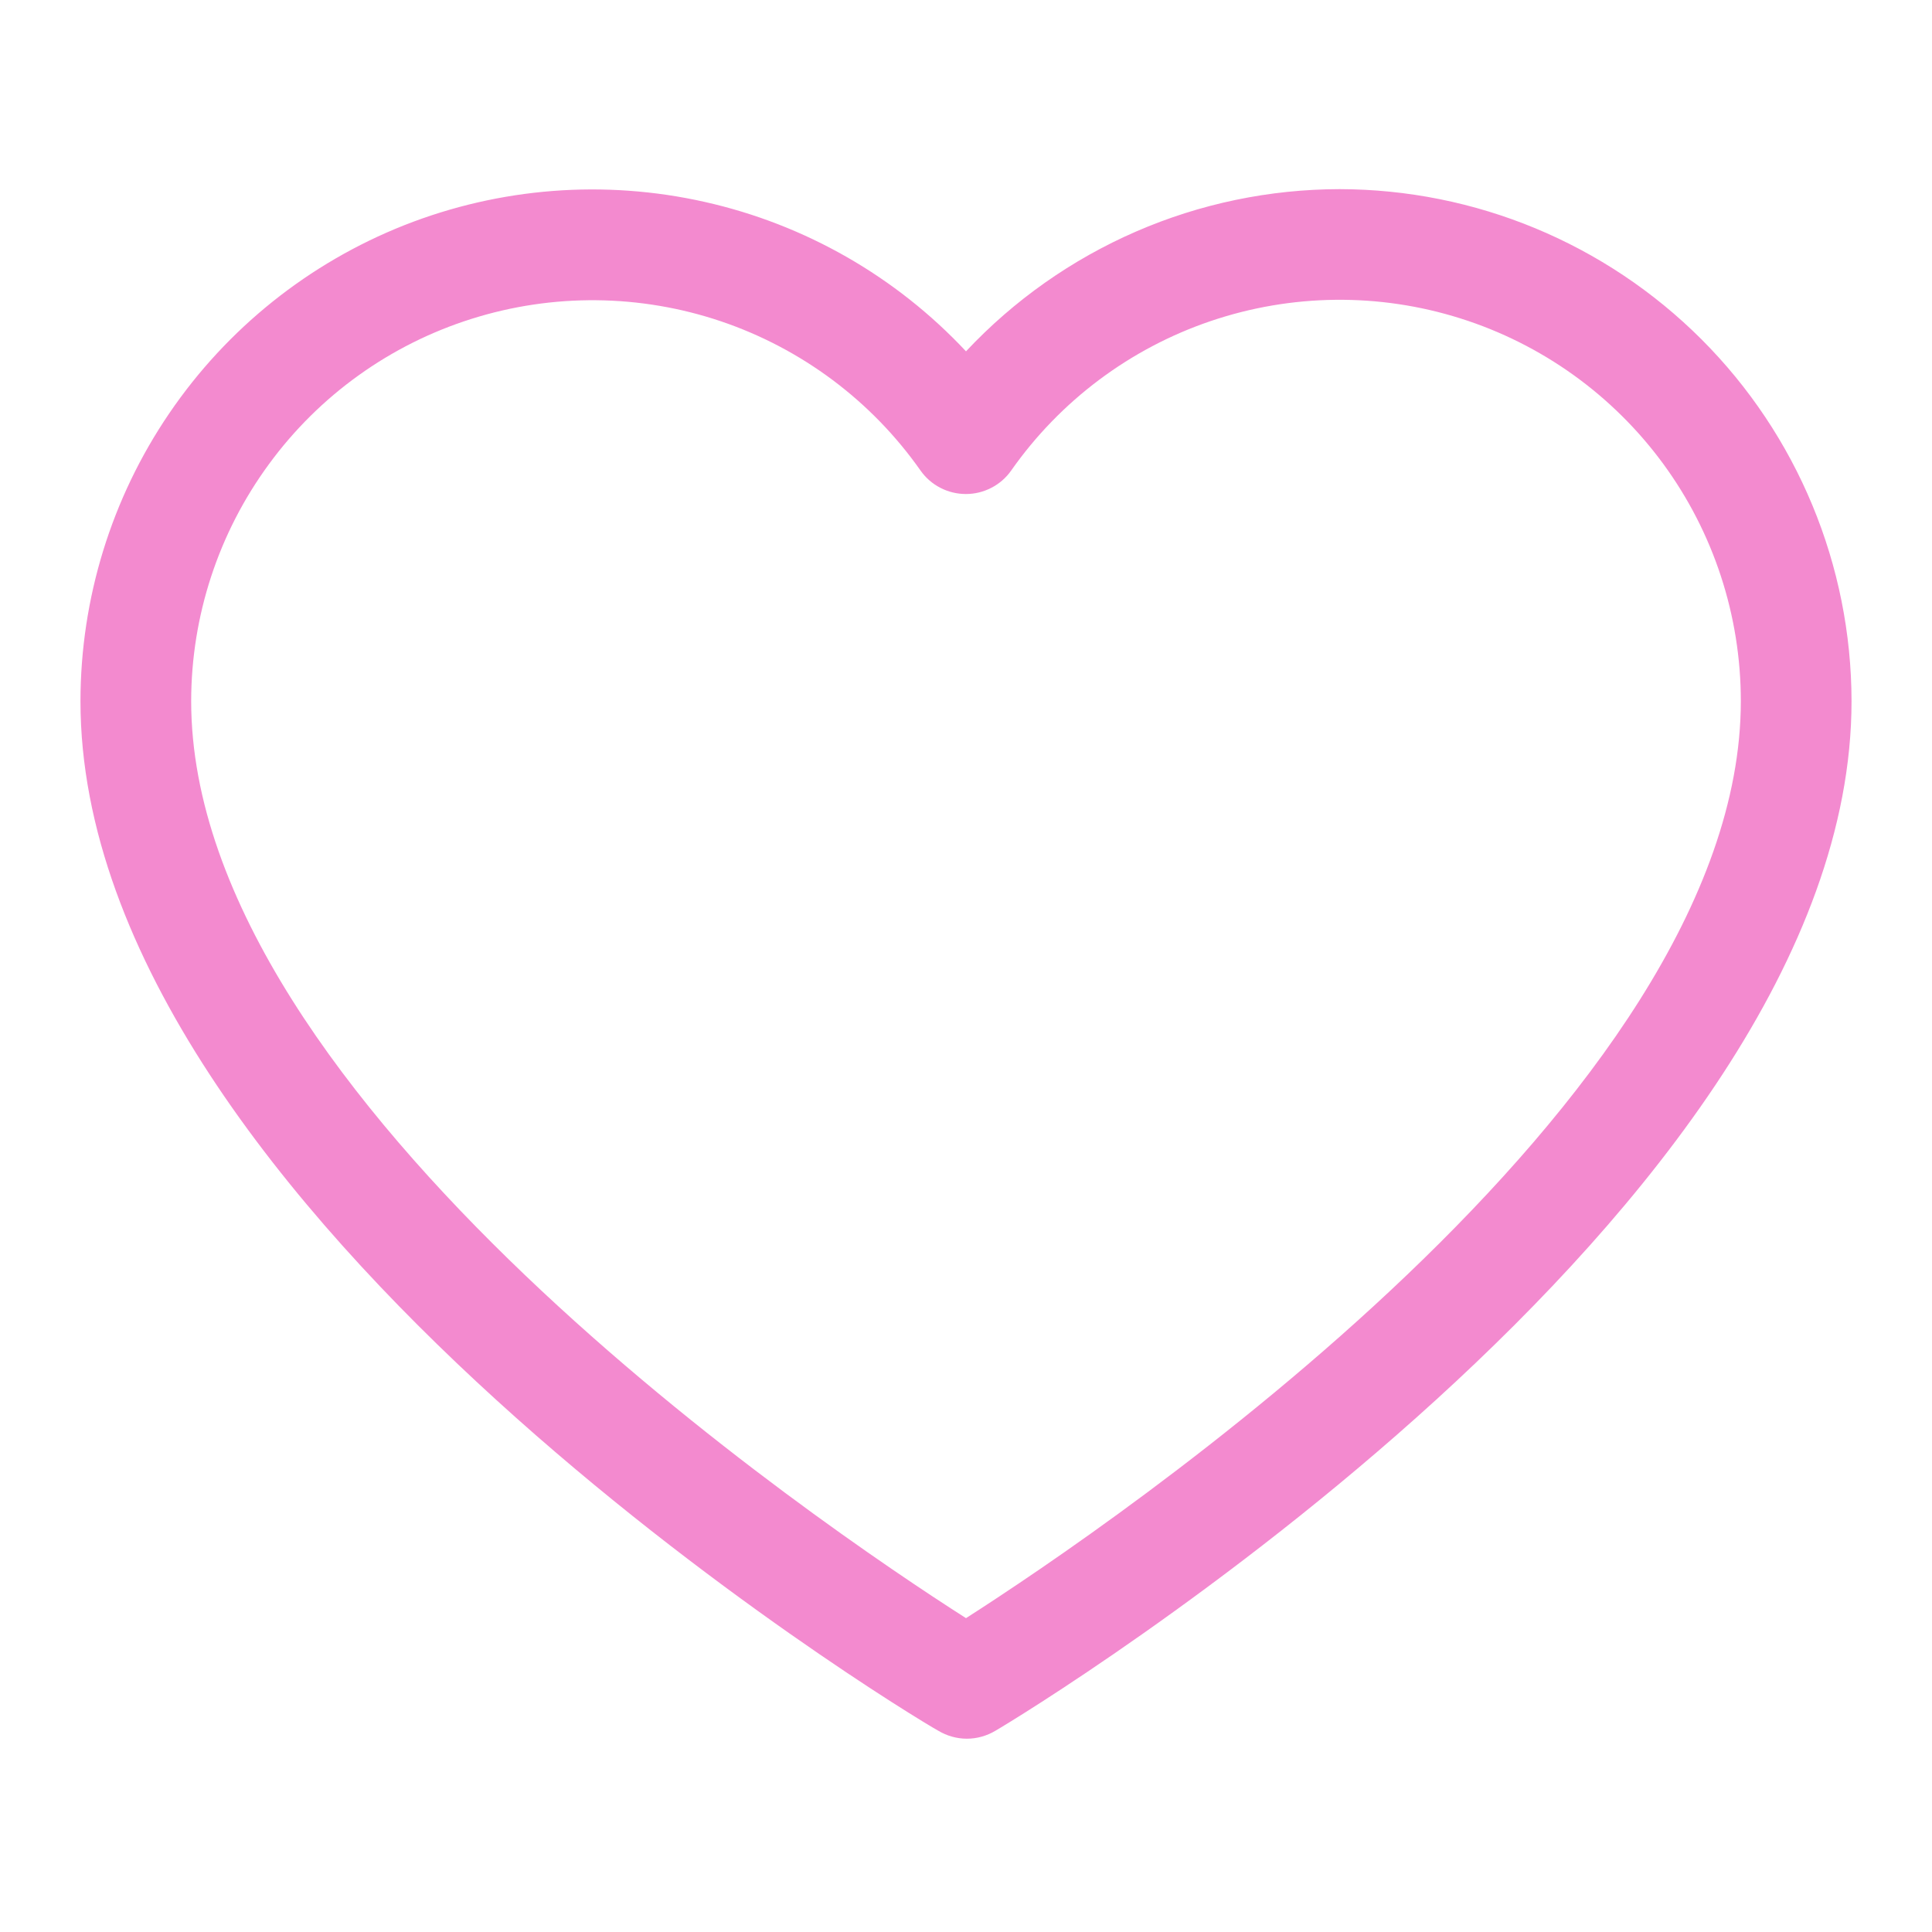 <svg width="20" height="20" viewBox="0 0 20 20" fill="none" xmlns="http://www.w3.org/2000/svg">
<path d="M13.867 1.958C13.142 1.959 12.425 2.108 11.76 2.397C11.095 2.686 10.496 3.108 10 3.637C9.274 2.861 8.331 2.322 7.294 2.09C6.257 1.857 5.174 1.941 4.186 2.331C3.198 2.722 2.35 3.4 1.752 4.279C1.154 5.157 0.834 6.195 0.833 7.258C0.833 12.534 9.344 17.713 9.714 17.917C9.803 17.97 9.905 17.999 10.009 17.999C10.113 17.999 10.215 17.97 10.304 17.917C10.656 17.713 19.167 12.534 19.167 7.258C19.165 5.853 18.607 4.506 17.613 3.512C16.619 2.519 15.272 1.96 13.867 1.958ZM10 16.751C8.519 15.806 1.979 11.389 1.979 7.258C1.98 6.375 2.262 5.516 2.784 4.805C3.305 4.093 4.04 3.566 4.881 3.301C5.723 3.035 6.627 3.044 7.463 3.326C8.299 3.609 9.023 4.15 9.53 4.872C9.583 4.947 9.653 5.008 9.735 5.05C9.816 5.092 9.907 5.114 9.999 5.114C10.091 5.114 10.181 5.092 10.262 5.05C10.344 5.008 10.414 4.947 10.467 4.872C10.974 4.149 11.699 3.606 12.535 3.323C13.371 3.04 14.276 3.03 15.118 3.296C15.961 3.562 16.696 4.09 17.218 4.802C17.74 5.515 18.021 6.375 18.021 7.258C18.021 11.386 11.481 15.803 10 16.751Z" fill="#F38ACF"/>
</svg>
